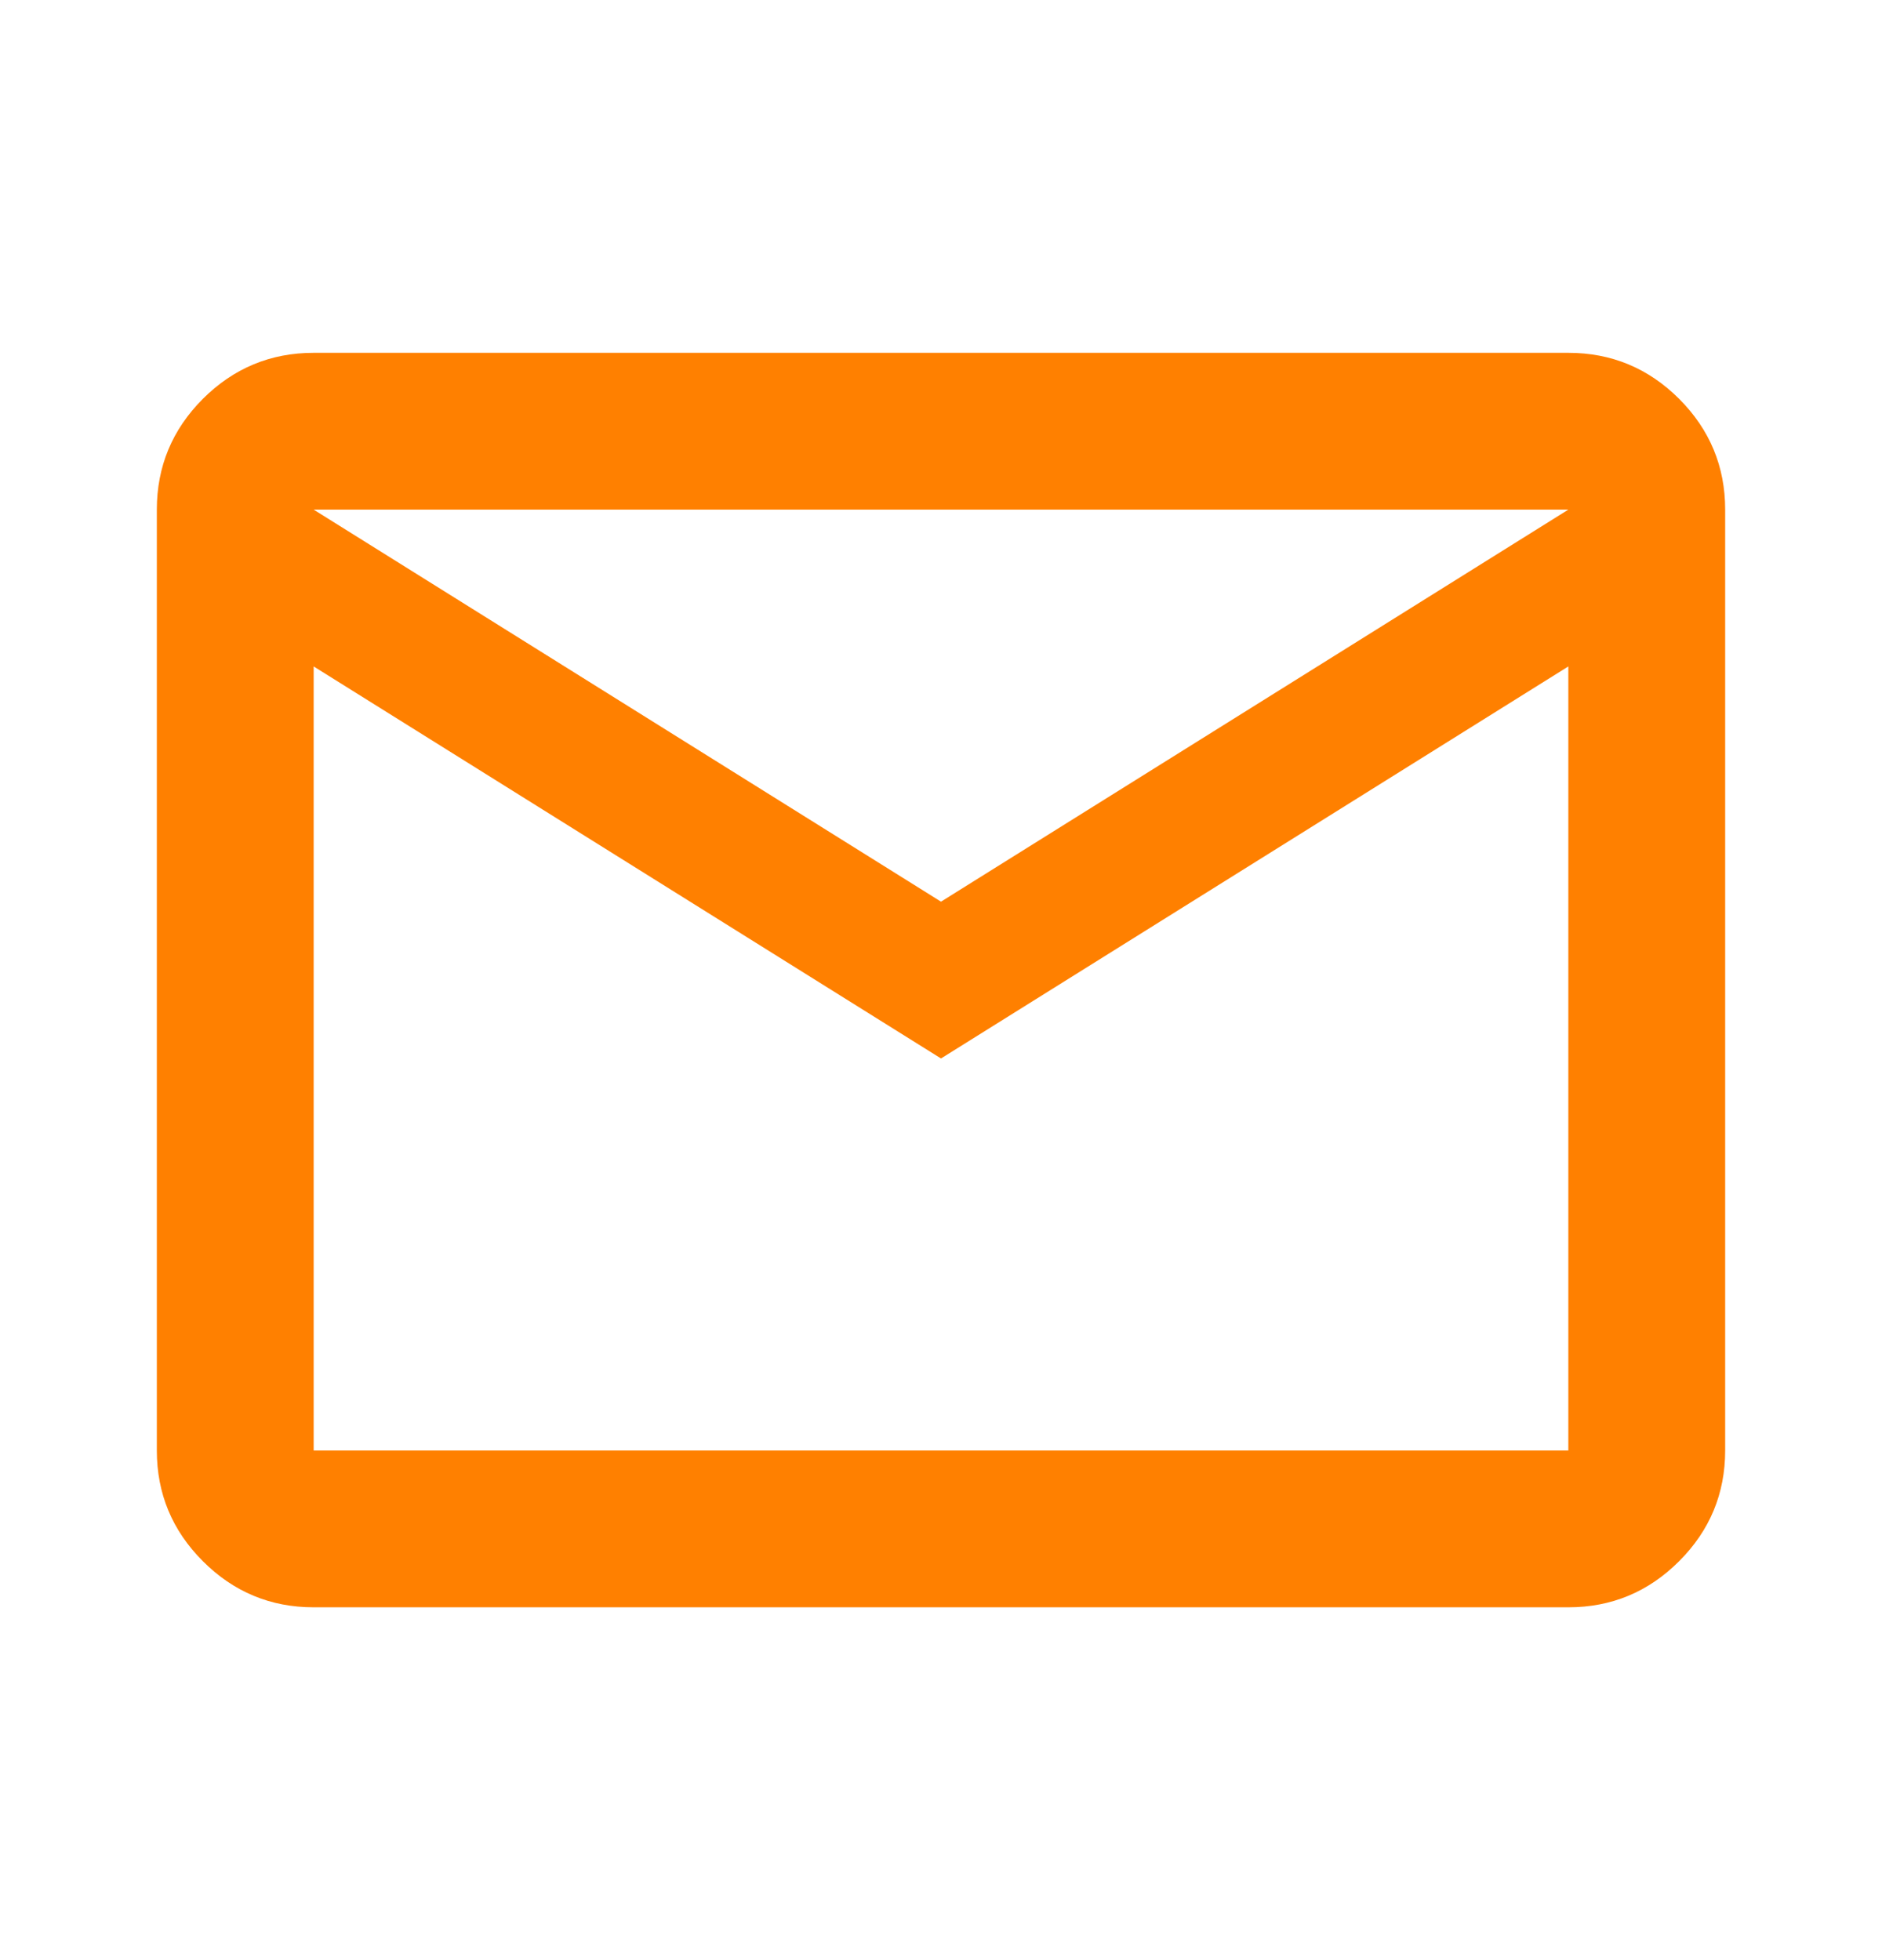 <svg width="24" height="25" viewBox="0 0 24 25" fill="none" xmlns="http://www.w3.org/2000/svg">
<path d="M4 20.5C3.45 20.5 2.979 20.304 2.587 19.912C2.196 19.521 2 19.05 2 18.5V6.5C2 5.95 2.196 5.479 2.587 5.087C2.979 4.696 3.45 4.5 4 4.5H20C20.55 4.5 21.021 4.696 21.413 5.087C21.804 5.479 22 5.95 22 6.5V18.5C22 19.05 21.804 19.521 21.413 19.912C21.021 20.304 20.55 20.5 20 20.5H4ZM12 13.5L4 8.5V18.5H20V8.5L12 13.5ZM12 11.5L20 6.5H4L12 11.5ZM4 8.5V6.5V18.5V8.5Z" fill="#FF8000"/>
</svg>
